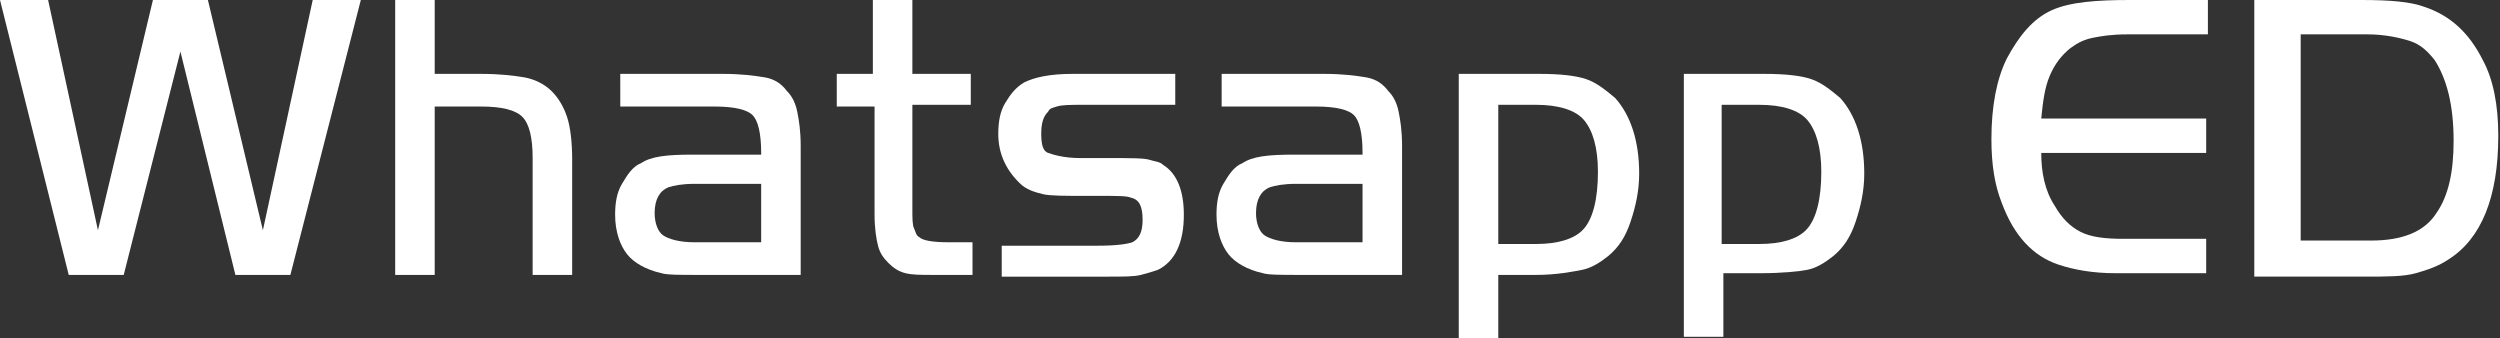 <?xml version="1.0" encoding="utf-8"?>
<!-- Generator: Adobe Illustrator 24.3.0, SVG Export Plug-In . SVG Version: 6.00 Build 0)  -->
<svg version="1.1" id="Layer_1" xmlns="http://www.w3.org/2000/svg" xmlns:xlink="http://www.w3.org/1999/xlink" x="0px" y="0px"
	 viewBox="0 0 145.5 19.7" style="enable-background:new 0 0 145.5 19.7;" xml:space="preserve">
<rect x="0" y="0" width="145.5" height="19.7" fill="#333333" stroke="none"/>
<style type="text/css">
	.st0{fill:#FFFFFF;}
</style>
<g>
	<path class="st0" d="M2.8,0l2.9,13.4L8.9,0h3.2l3.2,13.4L18.2,0H21l-4.1,16h-3.2L10.5,3L7.2,16H4L0,0H2.8z"/>
	<path class="st0" d="M25.3,0v4.3H28c1.1,0,1.9,0.1,2.5,0.2s1.2,0.4,1.6,0.8s0.7,0.9,0.9,1.5s0.3,1.5,0.3,2.5V16H31V9.2
		c0-1.2-0.2-2-0.6-2.4S29.2,6.2,28,6.2h-2.7V16H23V0H25.3z"/>
	<path class="st0" d="M44.3,8.9c0-1.2-0.2-1.9-0.5-2.2s-1-0.5-2.2-0.5h-5.5V4.3h6c1,0,1.8,0.1,2.4,0.2s1,0.4,1.3,0.8
		c0.3,0.3,0.5,0.7,0.6,1.2s0.2,1.1,0.2,2V16h-5.9c-1.1,0-1.9,0-2.2-0.1c-0.9-0.2-1.6-0.6-2-1.1s-0.7-1.3-0.7-2.3
		c0-0.7,0.1-1.3,0.4-1.8s0.6-1,1.1-1.2c0.6-0.4,1.5-0.5,3-0.5H44.3z M44.3,10.7h-3.9c-0.7,0-1.2,0.1-1.5,0.2
		c-0.5,0.2-0.8,0.7-0.8,1.5c0,0.6,0.2,1.1,0.5,1.3s0.9,0.4,1.8,0.4h3.9V10.7z"/>
	<path class="st0" d="M50.8,4.3V0h2.3v4.3h3.4v1.8h-3.4v6.1c0,0.5,0,0.9,0.1,1.1s0.1,0.4,0.3,0.5c0.2,0.2,0.8,0.3,1.7,0.3h1.4V16
		h-2.2c-0.8,0-1.3,0-1.7-0.1s-0.7-0.3-1-0.6c-0.3-0.3-0.5-0.6-0.6-1s-0.2-1-0.2-1.8V6.2h-2.2V4.3H50.8z"/>
	<path class="st0" d="M68.4,4.3v1.8h-5.3c-0.8,0-1.3,0-1.6,0.1S61.1,6.3,61,6.5c-0.3,0.3-0.4,0.7-0.4,1.3c0,0.6,0.1,1,0.4,1.1
		s0.9,0.3,1.9,0.3h1.6c1.3,0,2.1,0,2.4,0.1s0.6,0.1,0.8,0.3c0.8,0.5,1.2,1.5,1.2,2.9c0,1.6-0.5,2.7-1.5,3.2c-0.3,0.1-0.6,0.2-1,0.3
		s-1,0.1-1.9,0.1h-6.2v-1.8h5.6c1.1,0,1.7-0.1,2-0.2c0.4-0.2,0.6-0.6,0.6-1.3c0-0.8-0.2-1.2-0.7-1.3c-0.2-0.1-0.8-0.1-1.7-0.1h-0.9
		c-1.2,0-2.1,0-2.5-0.1s-0.8-0.2-1.2-0.5C58.6,10,58.1,9,58.1,7.8c0-0.7,0.1-1.3,0.4-1.8s0.6-0.9,1.1-1.2c0.6-0.3,1.5-0.5,2.8-0.5
		H68.4z"/>
	<path class="st0" d="M79.3,8.9c0-1.2-0.2-1.9-0.5-2.2s-1-0.5-2.2-0.5h-5.5V4.3h6c1,0,1.8,0.1,2.4,0.2s1,0.4,1.3,0.8
		c0.3,0.3,0.5,0.7,0.6,1.2s0.2,1.1,0.2,2V16h-5.9c-1.1,0-1.9,0-2.2-0.1c-0.9-0.2-1.6-0.6-2-1.1s-0.7-1.3-0.7-2.3
		c0-0.7,0.1-1.3,0.4-1.8s0.6-1,1.1-1.2c0.6-0.4,1.5-0.5,3-0.5H79.3z M79.3,10.7h-3.9c-0.7,0-1.2,0.1-1.5,0.2
		c-0.5,0.2-0.8,0.7-0.8,1.5c0,0.6,0.2,1.1,0.5,1.3s0.9,0.4,1.8,0.4h3.9V10.7z"/>
	<path class="st0" d="M84.8,4.3h4.8c1.2,0,2.1,0.1,2.7,0.3s1.1,0.6,1.7,1.1c0.9,1,1.4,2.5,1.4,4.4c0,1-0.2,1.9-0.5,2.8
		s-0.7,1.5-1.3,2c-0.5,0.4-1,0.7-1.5,0.8S90.6,16,89.4,16h-2.2v3.7h-2.3V4.3z M87.2,6.2v8h2.2c1.3,0,2.2-0.3,2.7-0.8
		c0.6-0.6,0.9-1.8,0.9-3.4c0-1.4-0.3-2.4-0.8-3s-1.5-0.9-2.8-0.9H87.2z"/>
	<path class="st0" d="M97.9,4.3h4.8c1.2,0,2.1,0.1,2.7,0.3s1.1,0.6,1.7,1.1c0.9,1,1.4,2.5,1.4,4.4c0,1-0.2,1.9-0.5,2.8
		s-0.7,1.5-1.3,2c-0.5,0.4-1,0.7-1.5,0.8s-1.5,0.2-2.7,0.2h-2.2v3.7h-2.3V4.3z M100.2,6.2v8h2.2c1.3,0,2.2-0.3,2.7-0.8
		c0.6-0.6,0.9-1.8,0.9-3.4c0-1.4-0.3-2.4-0.8-3s-1.5-0.9-2.8-0.9H100.2z"/>
	<path class="st0" d="M128.5,0v2h-4.7c-0.9,0-1.5,0.1-2,0.2s-0.9,0.3-1.3,0.6c-0.5,0.4-0.9,0.9-1.2,1.6s-0.4,1.5-0.5,2.5h9.6v2h-9.6
		c0,1.1,0.2,2.2,0.8,3.1c0.4,0.7,0.9,1.2,1.5,1.5s1.4,0.4,2.5,0.4h4.8v2h-5.3c-1.3,0-2.4-0.2-3.3-0.5c-1.5-0.5-2.6-1.7-3.3-3.6
		c-0.4-1-0.6-2.2-0.6-3.7c0-1.9,0.3-3.5,0.9-4.7c0.7-1.3,1.5-2.3,2.6-2.8S122.1,0,124,0H128.5z"/>
	<path class="st0" d="M131.3,0h6.1c1.7,0,2.9,0.1,3.7,0.4c1.5,0.5,2.6,1.5,3.4,3.1c0.6,1.1,0.9,2.6,0.9,4.4c0,3.6-1,6-2.9,7.2
		c-0.6,0.4-1.2,0.6-1.9,0.8s-1.7,0.2-3,0.2h-6.4V0z M133.9,2V14h4.1c1.8,0,3.1-0.5,3.8-1.6c0.7-1,1-2.4,1-4.2c0-2.1-0.4-3.6-1.1-4.7
		c-0.4-0.5-0.8-0.9-1.4-1.1S138.8,2,137.8,2H133.9z"/>
</g>
</svg>
